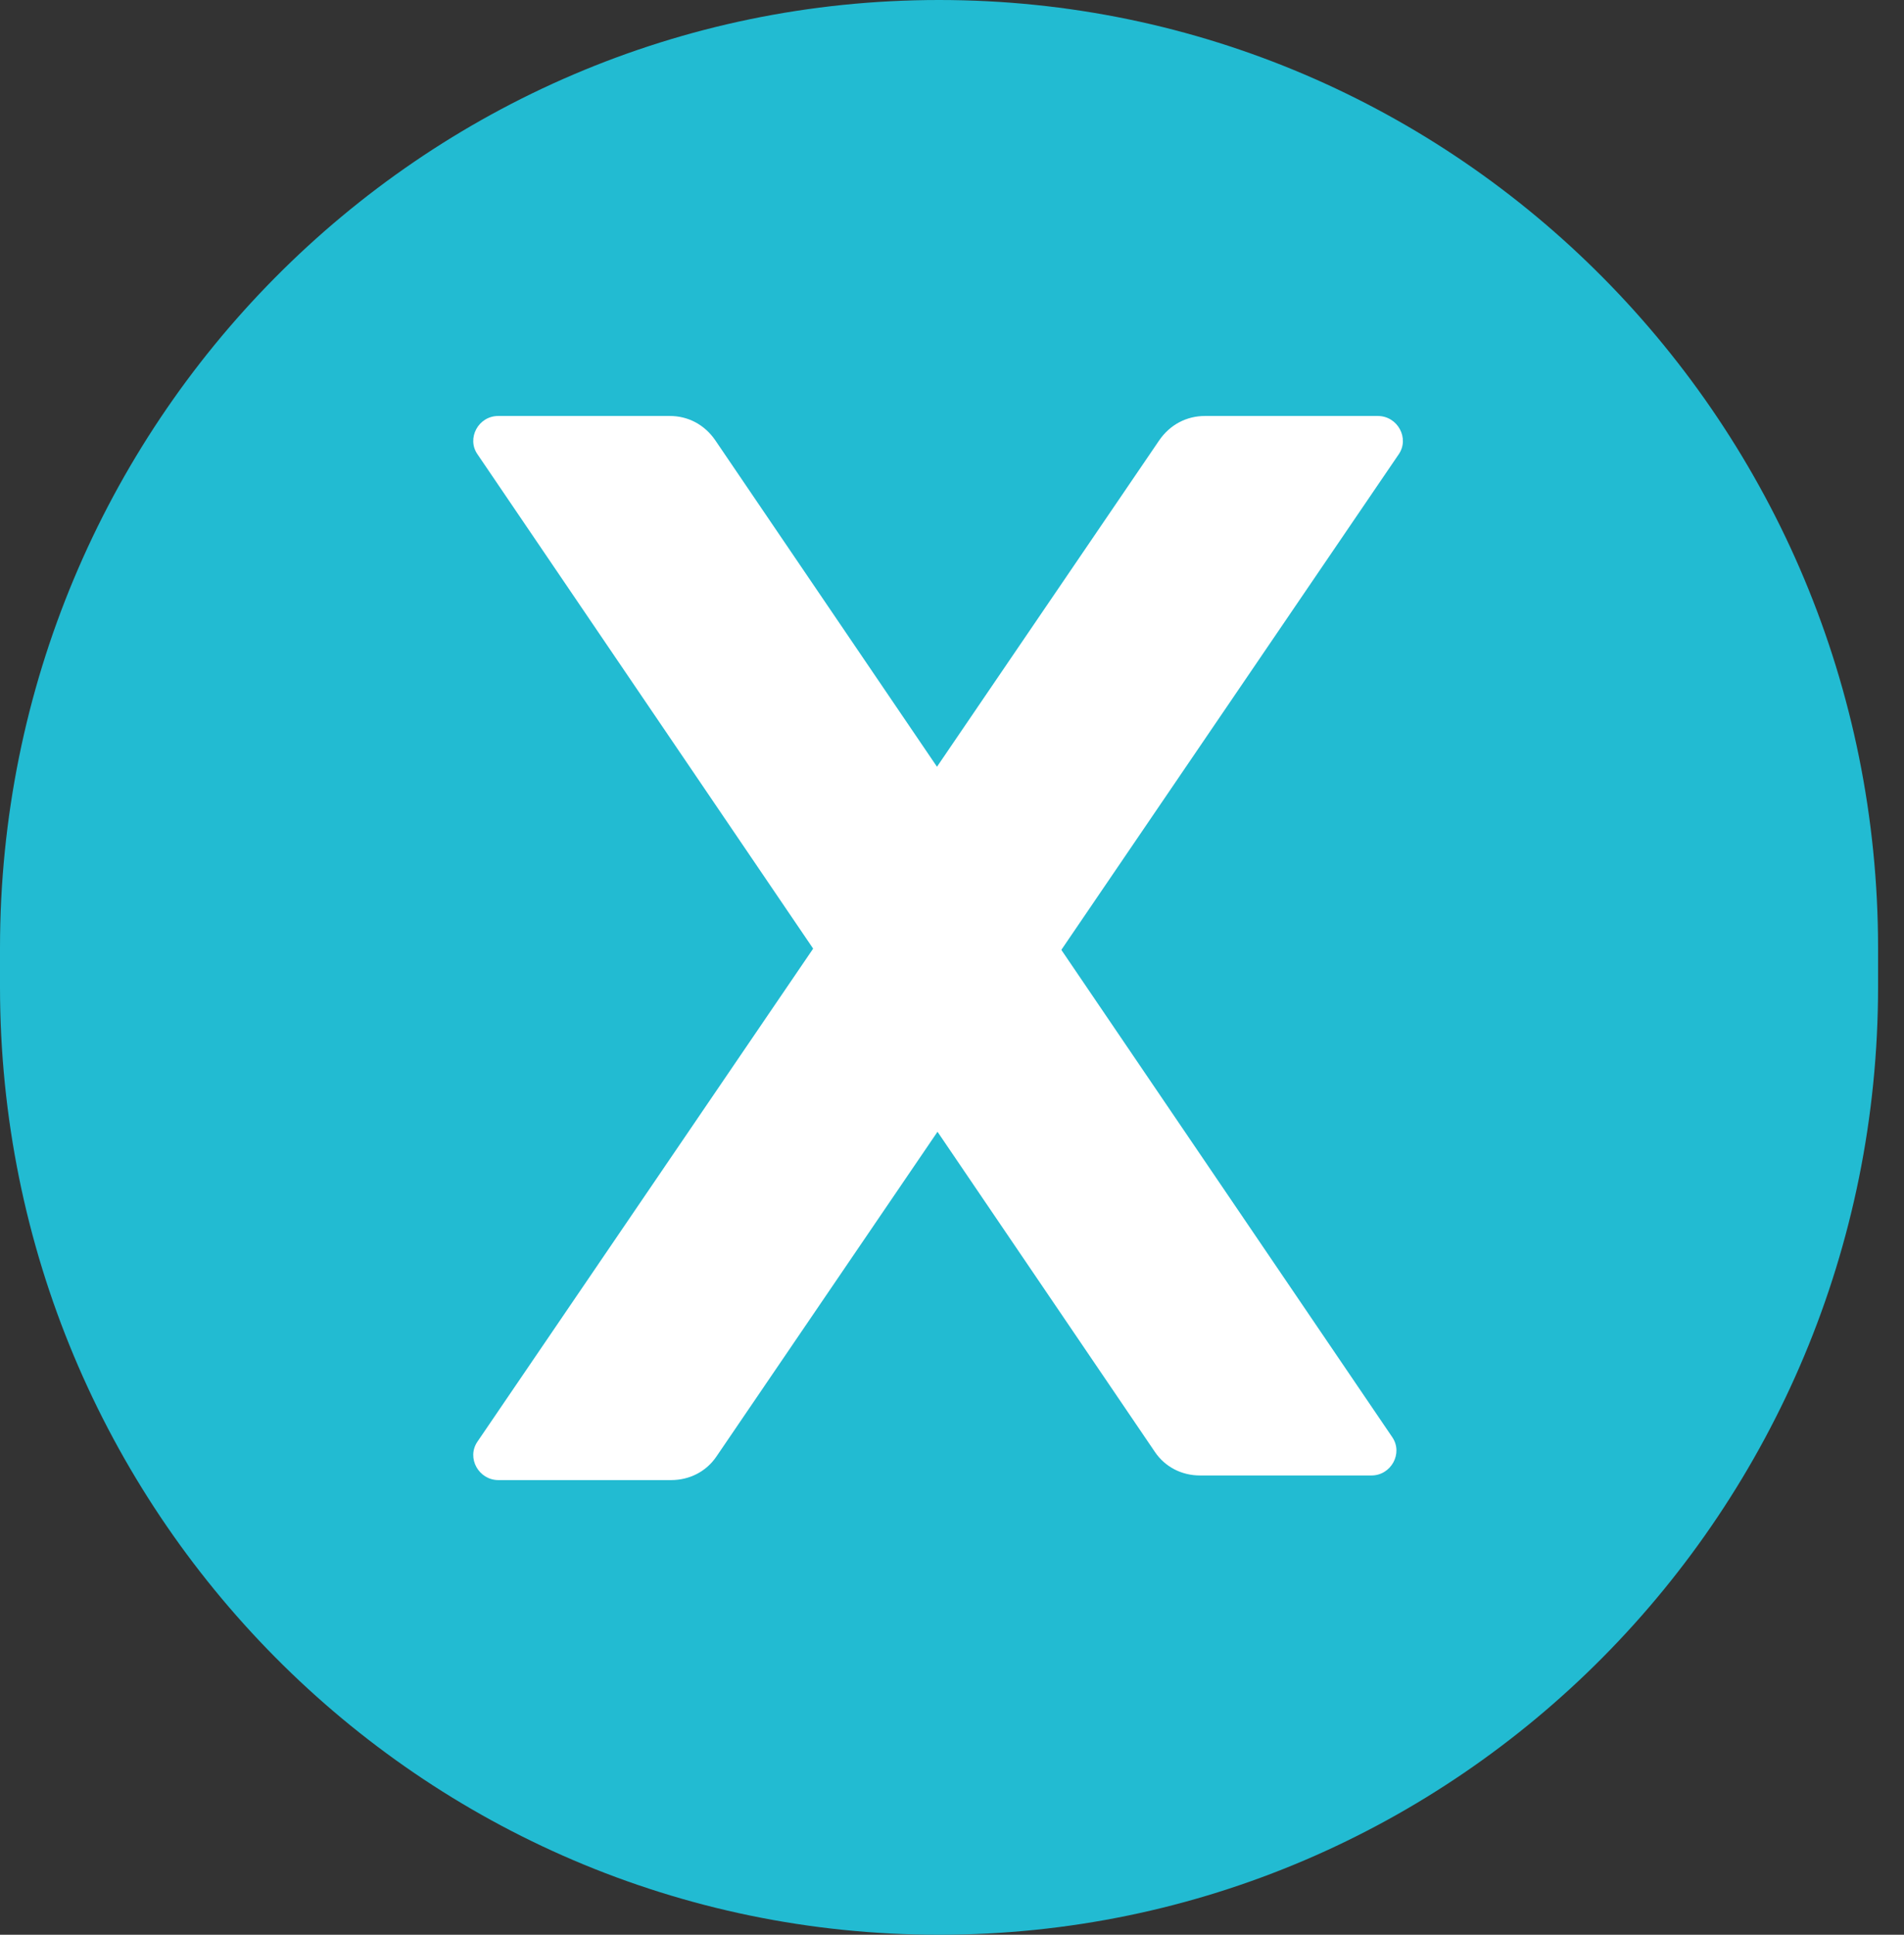 <svg xmlns="http://www.w3.org/2000/svg" xmlns:xlink="http://www.w3.org/1999/xlink" width="63px" height="64px" viewBox="0 0 63 64"><rect x="0" y="0" width="63" height="64" fill="#333333" stroke="none"/><title>AB0109BC-73AA-4DB6-8024-1DF063C3EC25</title><desc>Created with sketchtool.</desc><g id="Page-1" stroke="none" stroke-width="1" fill="none" fill-rule="evenodd"><g transform="translate(-922, -5716)"><g id="Group-18" transform="translate(122, 5703)"><g id="Group-12" transform="translate(783, 13)"><g id="Group-11" transform="translate(16, 0)"><path d="M63.142,31.359 C63.142,14.04 49.231,0 32.071,0 C14.911,0 1,14.04 1,31.359 L1,32.641 C1,49.96 14.911,64 32.071,64 C49.231,64 63.142,49.96 63.142,32.641 L63.142,31.359 Z" id="Path" fill="#22BBD2"></path><path d="M35.627,30.698 L47.068,47.541 C47.434,48.078 47.025,48.807 46.38,48.807 L40.704,48.807 C40.103,48.807 39.553,48.528 39.216,48.032 L16.799,15.027 C16.434,14.505 16.824,13.76 17.487,13.76 L23.163,13.76 C23.764,13.76 24.31,14.043 24.668,14.565 L35.627,30.698 Z" id="Path" fill="#FFFFFF"></path><path d="M16.798,47.688 C16.429,48.228 16.841,48.96 17.49,48.96 L23.206,48.96 C23.812,48.96 24.365,48.681 24.704,48.182 L47.278,15.032 C47.646,14.508 47.254,13.76 46.586,13.76 L40.871,13.76 C40.265,13.76 39.715,14.044 39.355,14.568 L28.319,30.773 L16.798,47.688 Z" id="Path" fill="#FFFFFF"></path></g></g></g></g></g></svg>